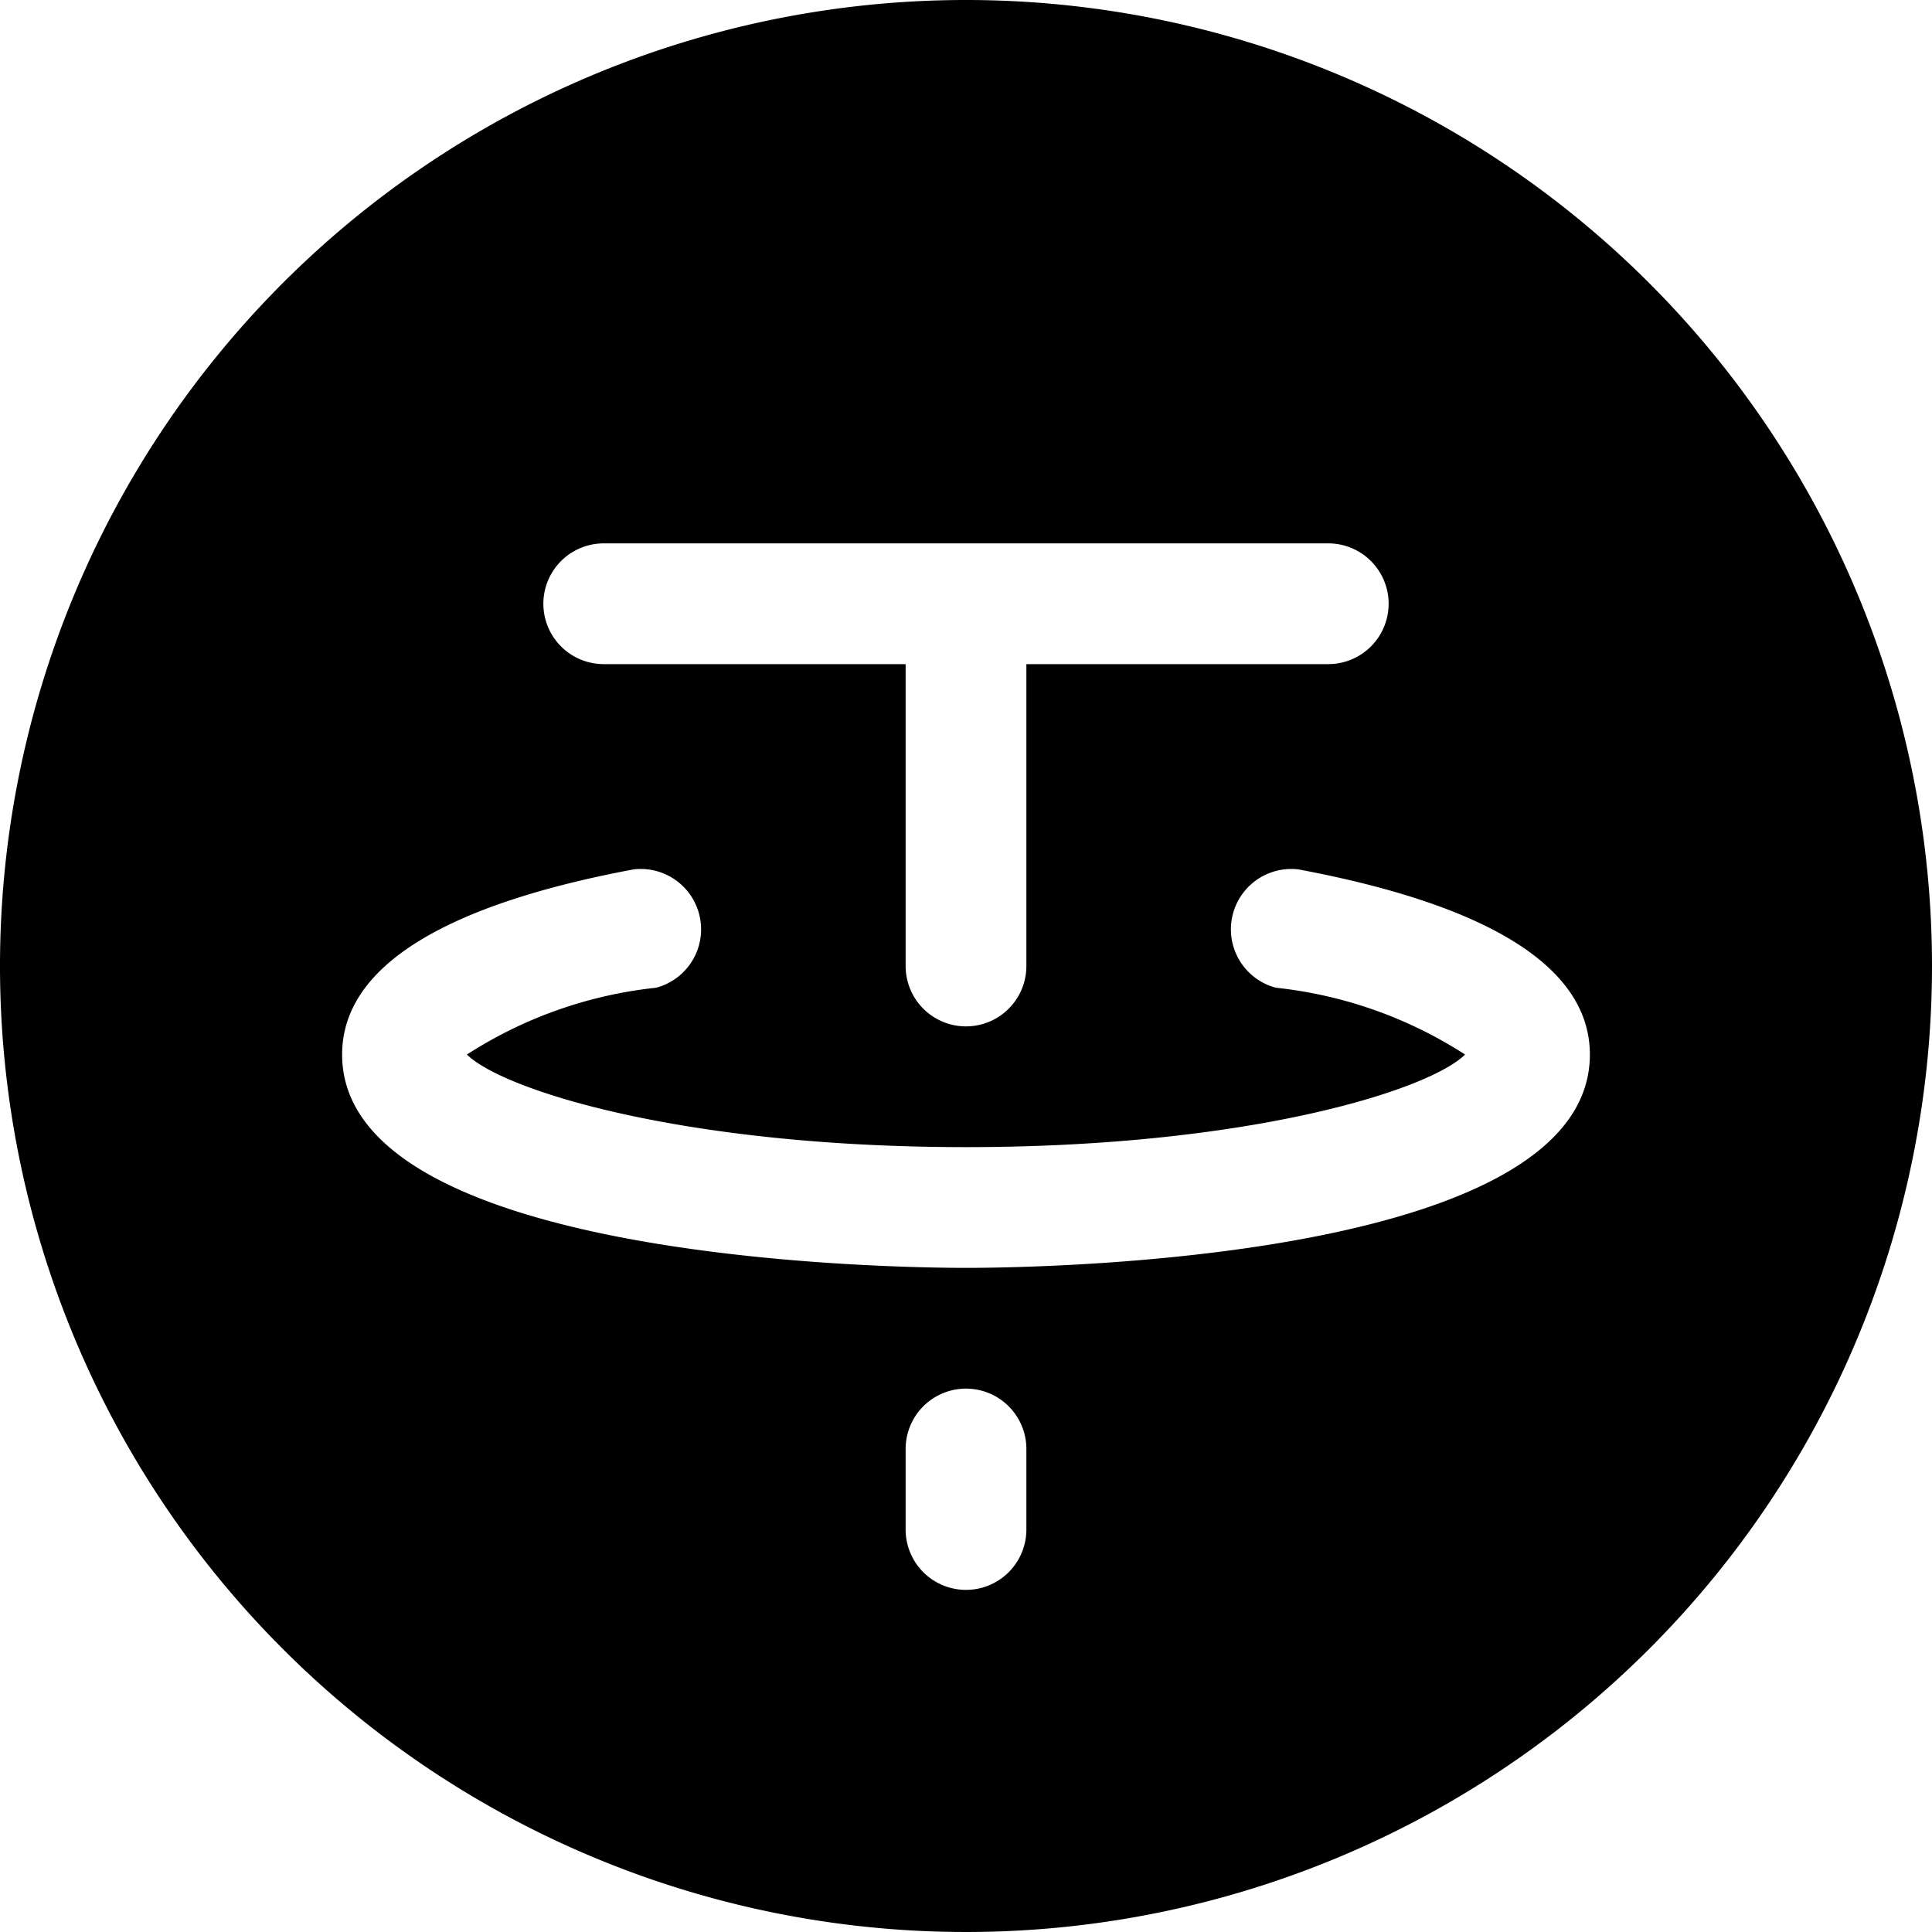 <svg xmlns="http://www.w3.org/2000/svg" viewBox="0 0 24 24"><path d="M12 0a12 12 0 1 0 12 12A12 12 0 0 0 12 0ZM7.5 6.75h9a0.75 0.75 0 0 1 0 1.5h-3.75V12a0.75 0.75 0 0 1 -1.5 0V8.25H7.5a0.75 0.75 0 0 1 0 -1.5ZM12.75 19a0.75 0.75 0 0 1 -1.5 0v-1a0.75 0.75 0 0 1 1.5 0ZM12 15.75c-0.79 0 -7.75 -0.07 -7.75 -2.65 0 -1.07 1.22 -1.85 3.62 -2.3a0.75 0.75 0 0 1 0.28 1.47 5.38 5.38 0 0 0 -2.35 0.83c0.46 0.45 2.71 1.15 6.2 1.15s5.74 -0.7 6.2 -1.15a5.38 5.38 0 0 0 -2.35 -0.83 0.75 0.75 0 0 1 0.28 -1.47c2.4 0.45 3.62 1.23 3.62 2.3 0 2.58 -6.96 2.65 -7.75 2.65Z" fill="#000000" stroke-width="1"></path></svg>